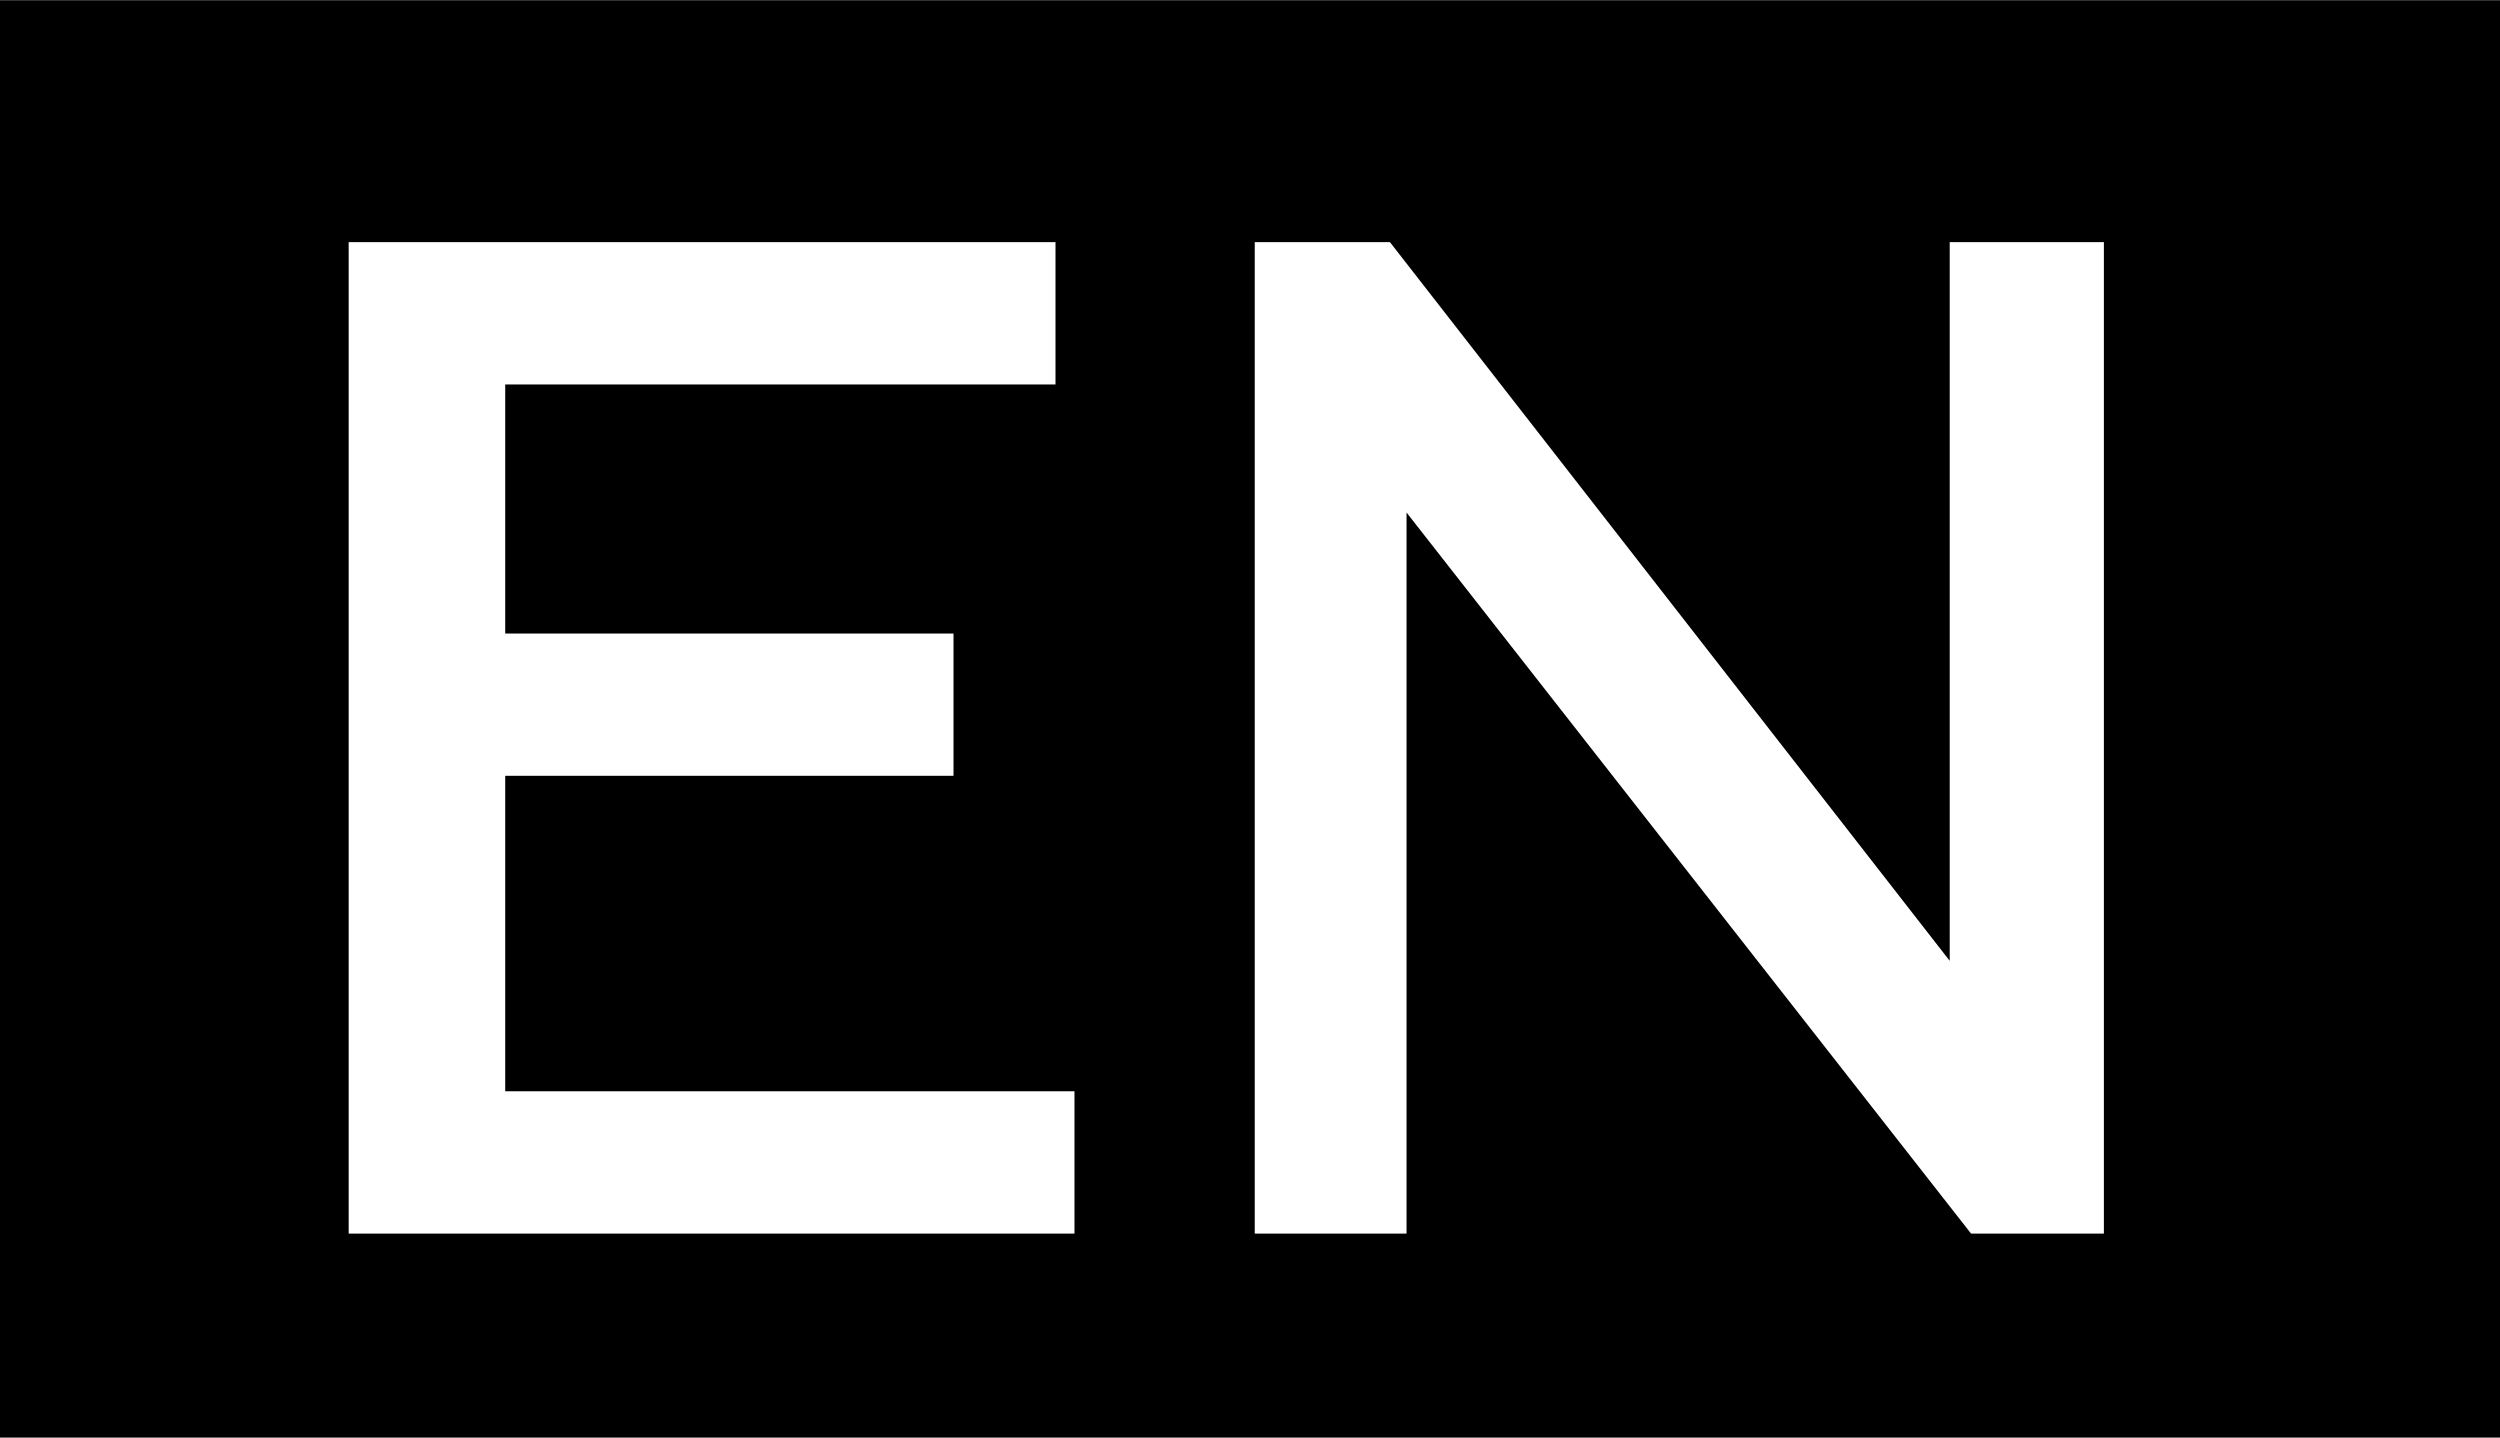 <?xml version="1.0" encoding="UTF-8"?>
<!DOCTYPE svg PUBLIC "-//W3C//DTD SVG 1.1//EN" "http://www.w3.org/Graphics/SVG/1.1/DTD/svg11.dtd">
<!-- Creator: CorelDRAW 2021 (64-Bit) -->
<svg xmlns="http://www.w3.org/2000/svg" xml:space="preserve" width="3.368mm" height="1.937mm" version="1.1" style="shape-rendering:geometricPrecision; text-rendering:geometricPrecision; image-rendering:optimizeQuality; fill-rule:evenodd; clip-rule:evenodd"
viewBox="0 0 10.54 6.06"
 xmlns:xlink="http://www.w3.org/1999/xlink"
 xmlns:xodm="http://www.corel.com/coreldraw/odm/2003">
 <defs>
  <style type="text/css">
   <![CDATA[
    .fil0 {fill:black}
   ]]>
  </style>
 </defs>
 <g id="Layer_x0020_1">
  <path class="fil0" d="M10.54 0l-10.54 0 0 6.06 10.54 0 0 -6.06zm-6.02 5.2l-3.05 0 0 -4.18 2.98 0 0 0.6 -2.32 0 0 1.05 1.89 0 0 0.6 -1.89 0 0 1.33 2.4 0 0 0.6zm1.42 0l-0.65 0 0 -4.18 0.57 0 2.36 3.03 0 -3.03 0.65 0 0 4.18 -0.56 0 -2.38 -3.04 0 3.04z"/>
 </g>
</svg>
